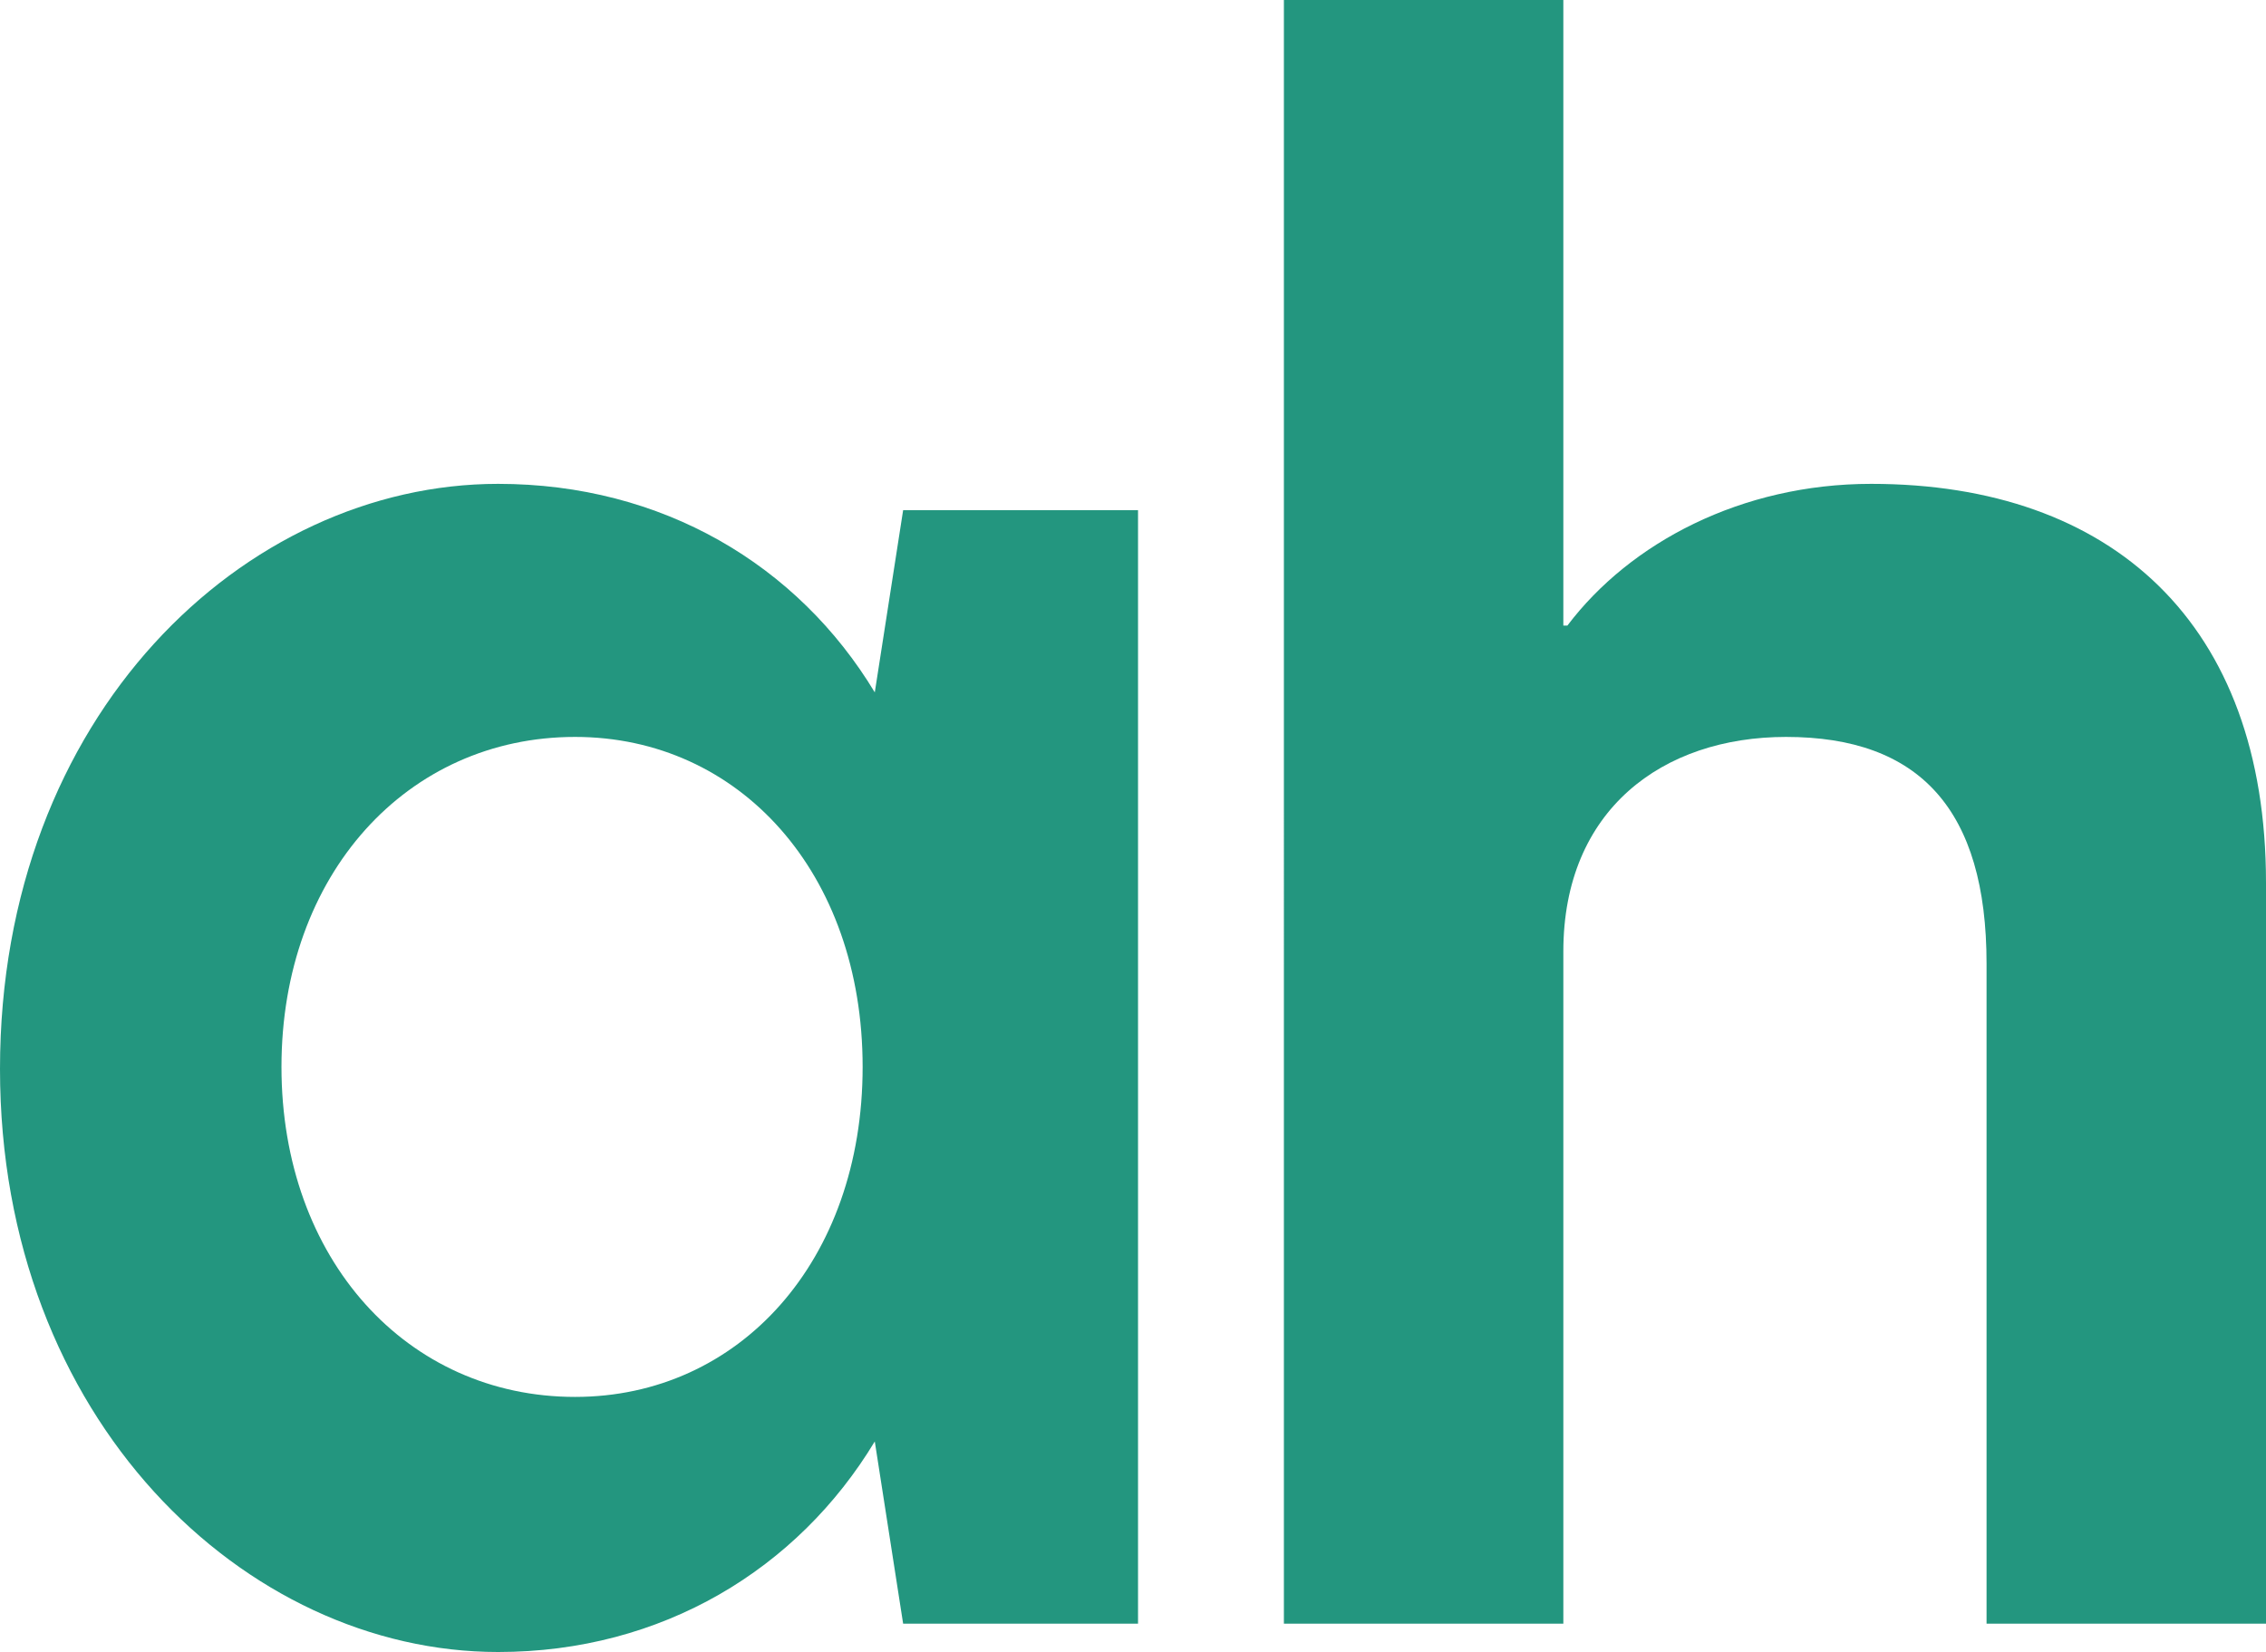 <svg xmlns="http://www.w3.org/2000/svg" viewBox="0 0 335.71 244.8"><defs><style>.cls-1{fill:#23967f;}</style></defs><g id="Layer_2" data-name="Layer 2"><g id="Layer_1-2" data-name="Layer 1"><path class="cls-1" d="M0,158.4c0-52.5,36.3-86.7,73.8-86.7,24.3,0,44.4,12,55.8,30.9l4.2-27h34.8v165H133.8l-4.2-27c-11.4,18.9-31.5,31.2-55.8,31.2C36.3,244.8,0,210.3,0,158.4Zm127.8-.3c0-28.8-18.3-48.9-42.6-48.9-24.9,0-43.5,20.4-43.5,48.9S60.3,207,85.2,207C109.5,207,127.8,186.9,127.8,158.1Z"/><path class="cls-1" d="M231.61,92.7h.6c9.3-12.3,25.8-21,45-21,35.7,0,58.5,20.7,58.5,59.1V240.6h-41.4V142.8c0-22.8-9.9-33.6-29.7-33.6-18.3,0-33,10.8-33,31.8v99.6h-41.4V0h41.4Z"/></g></g></svg>
